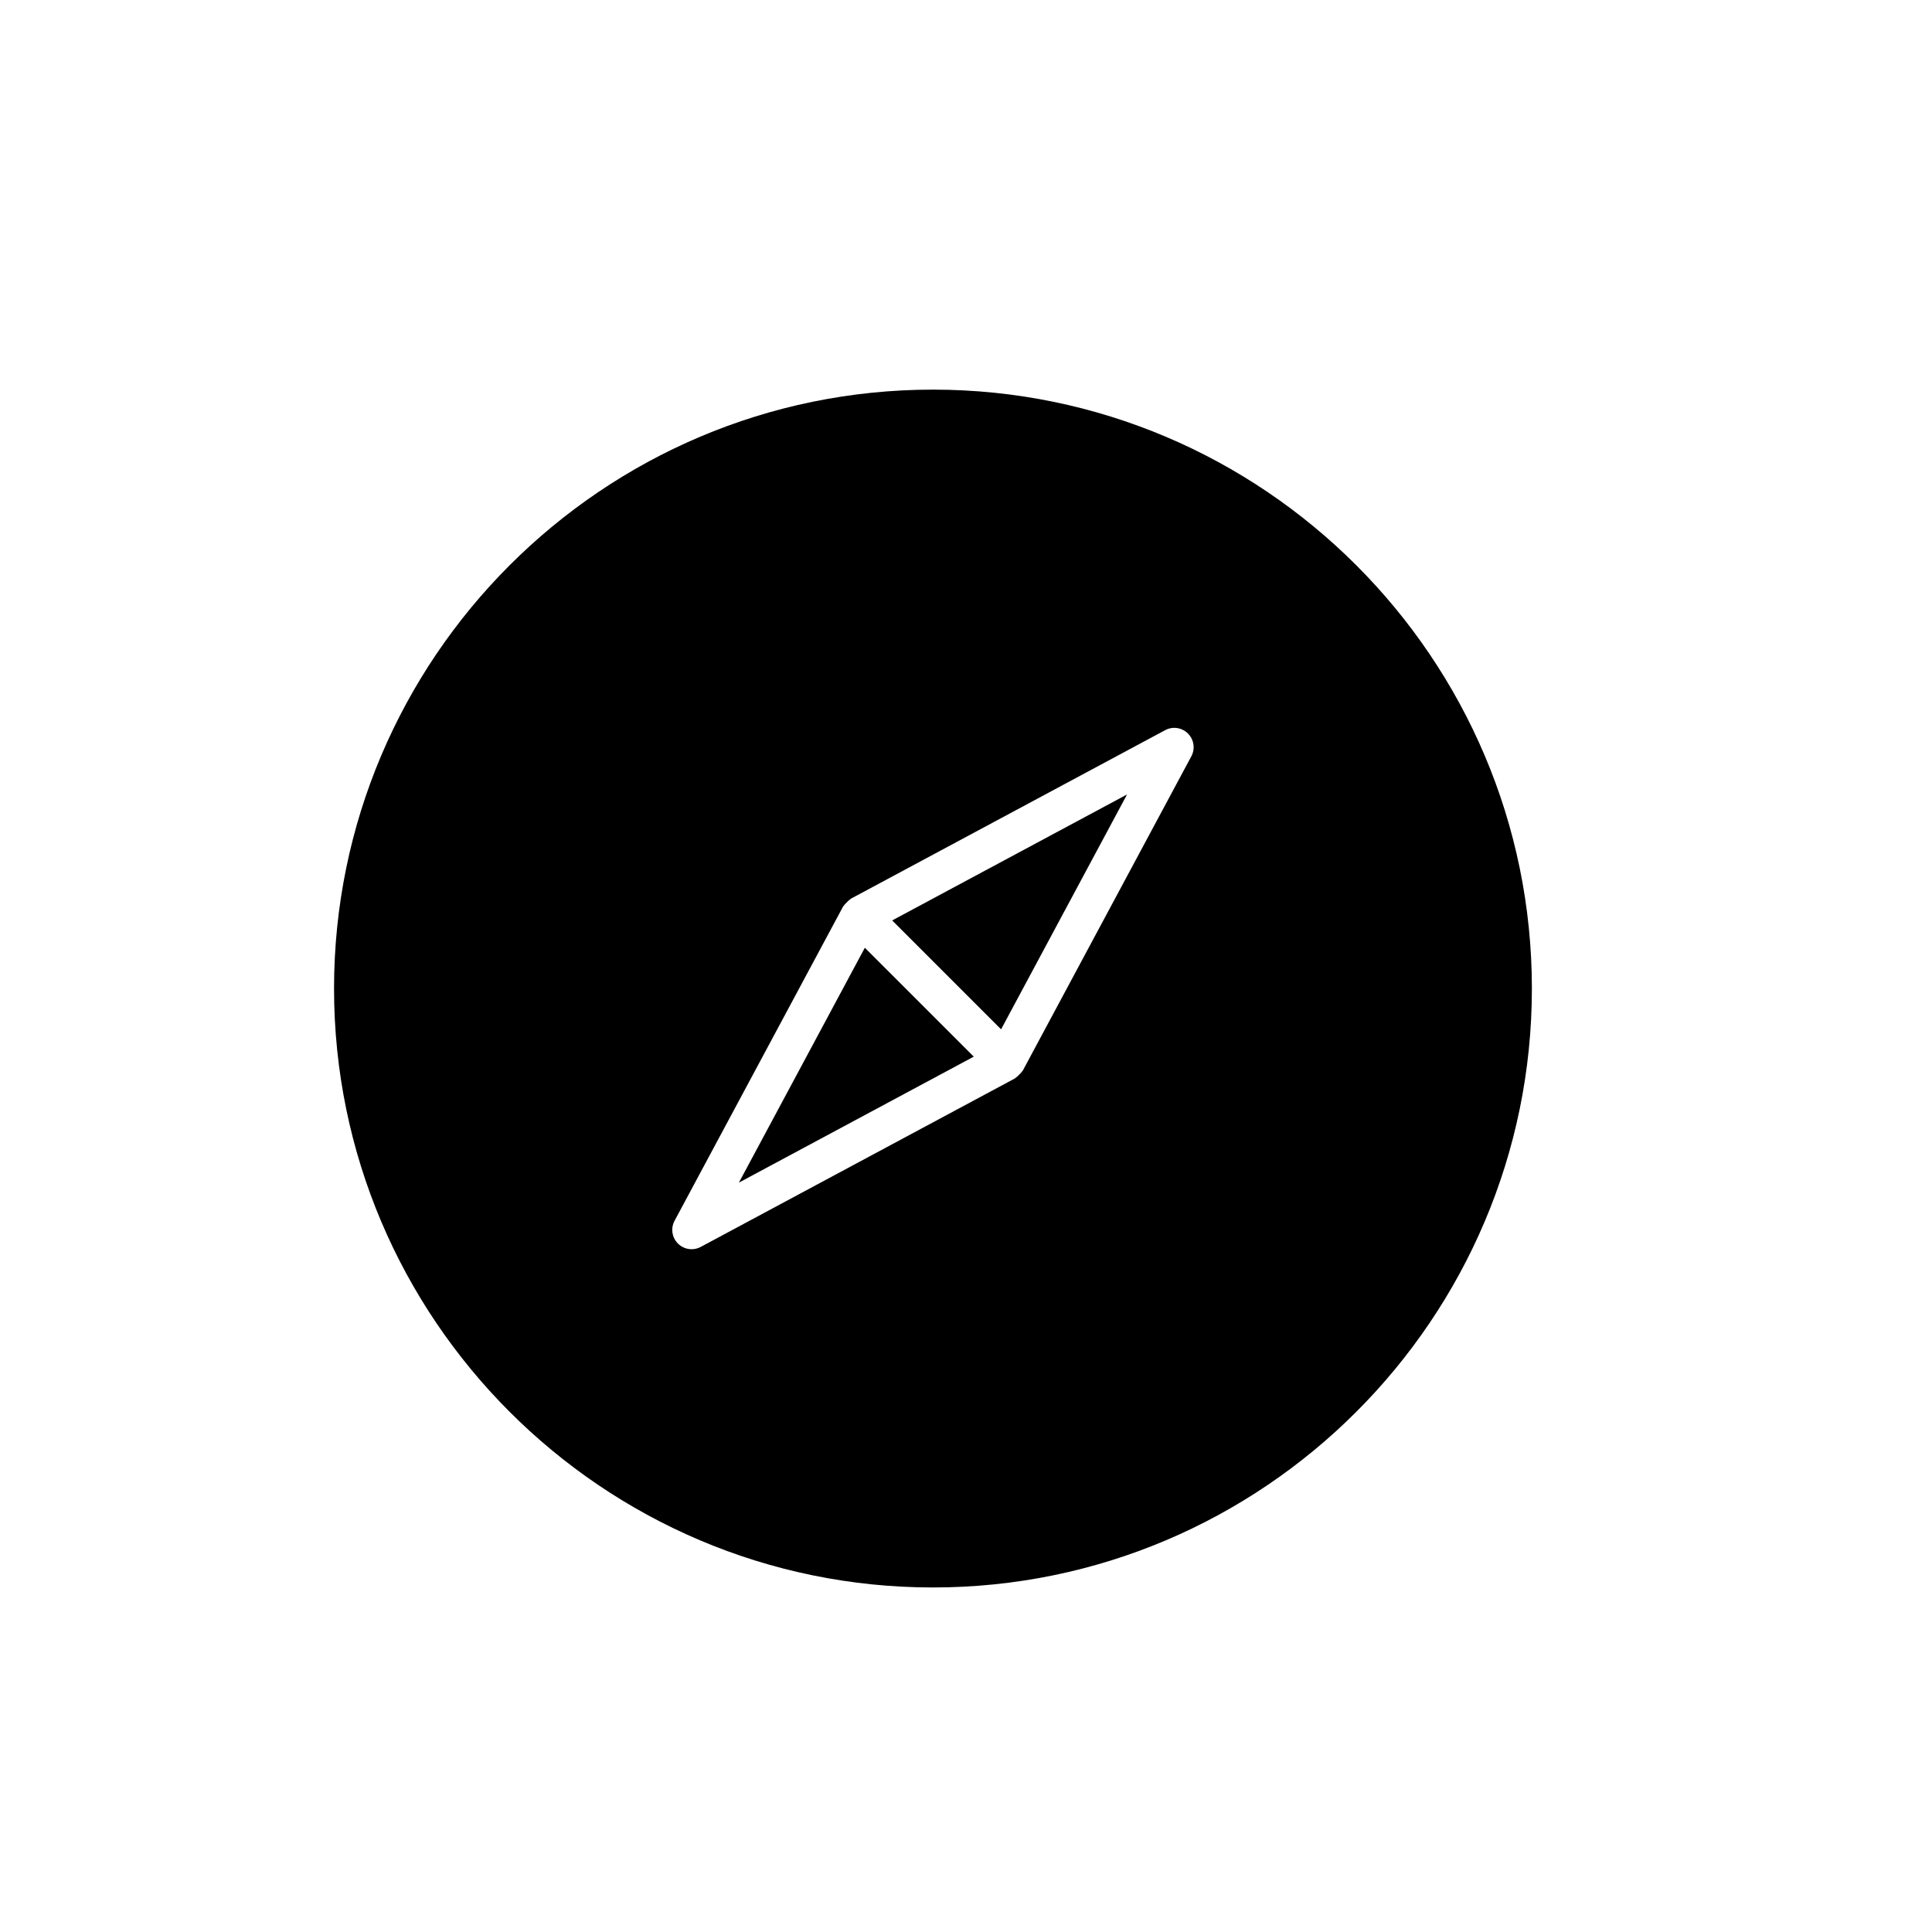<?xml version="1.0" encoding="utf-8"?>
<!-- Generator: Adobe Illustrator 17.0.0, SVG Export Plug-In . SVG Version: 6.00 Build 0)  -->
<!DOCTYPE svg PUBLIC "-//W3C//DTD SVG 1.1//EN" "http://www.w3.org/Graphics/SVG/1.1/DTD/svg11.dtd">
<svg version="1.1" id="Layer_1" xmlns="http://www.w3.org/2000/svg" xmlns:xlink="http://www.w3.org/1999/xlink" x="0px" y="0px"
	 width="100px" height="100px" viewBox="0 0 100 100" enable-background="new 0 0 100 100" xml:space="preserve">
<g>
	<polygon points="38.245,61.212 50.402,54.692 44.764,49.055 	"/>
	<path d="M48.29,20.167c-17.094,0-31,13.906-31,31s13.906,31,31,31s31-13.906,31-31S65.384,20.167,48.29,20.167z M61.663,39.147
		L52.942,55.41c-0.01,0.018-0.029,0.028-0.04,0.045c-0.041,0.066-0.096,0.116-0.152,0.171c-0.055,0.055-0.105,0.111-0.171,0.152
		c-0.017,0.011-0.027,0.03-0.045,0.04L36.27,64.54c-0.149,0.08-0.312,0.119-0.473,0.119c-0.259,0-0.515-0.101-0.707-0.293
		c-0.312-0.312-0.383-0.791-0.174-1.18l8.722-16.264c0.01-0.018,0.029-0.028,0.04-0.045c0.041-0.066,0.096-0.116,0.152-0.171
		c0.055-0.055,0.105-0.111,0.171-0.152c0.017-0.011,0.027-0.03,0.045-0.04l16.263-8.721c0.39-0.209,0.867-0.139,1.18,0.174
		C61.801,38.279,61.872,38.759,61.663,39.147z"/>
	<polygon points="51.816,53.278 58.336,41.121 46.179,47.641 	"/>
</g>
</svg>

